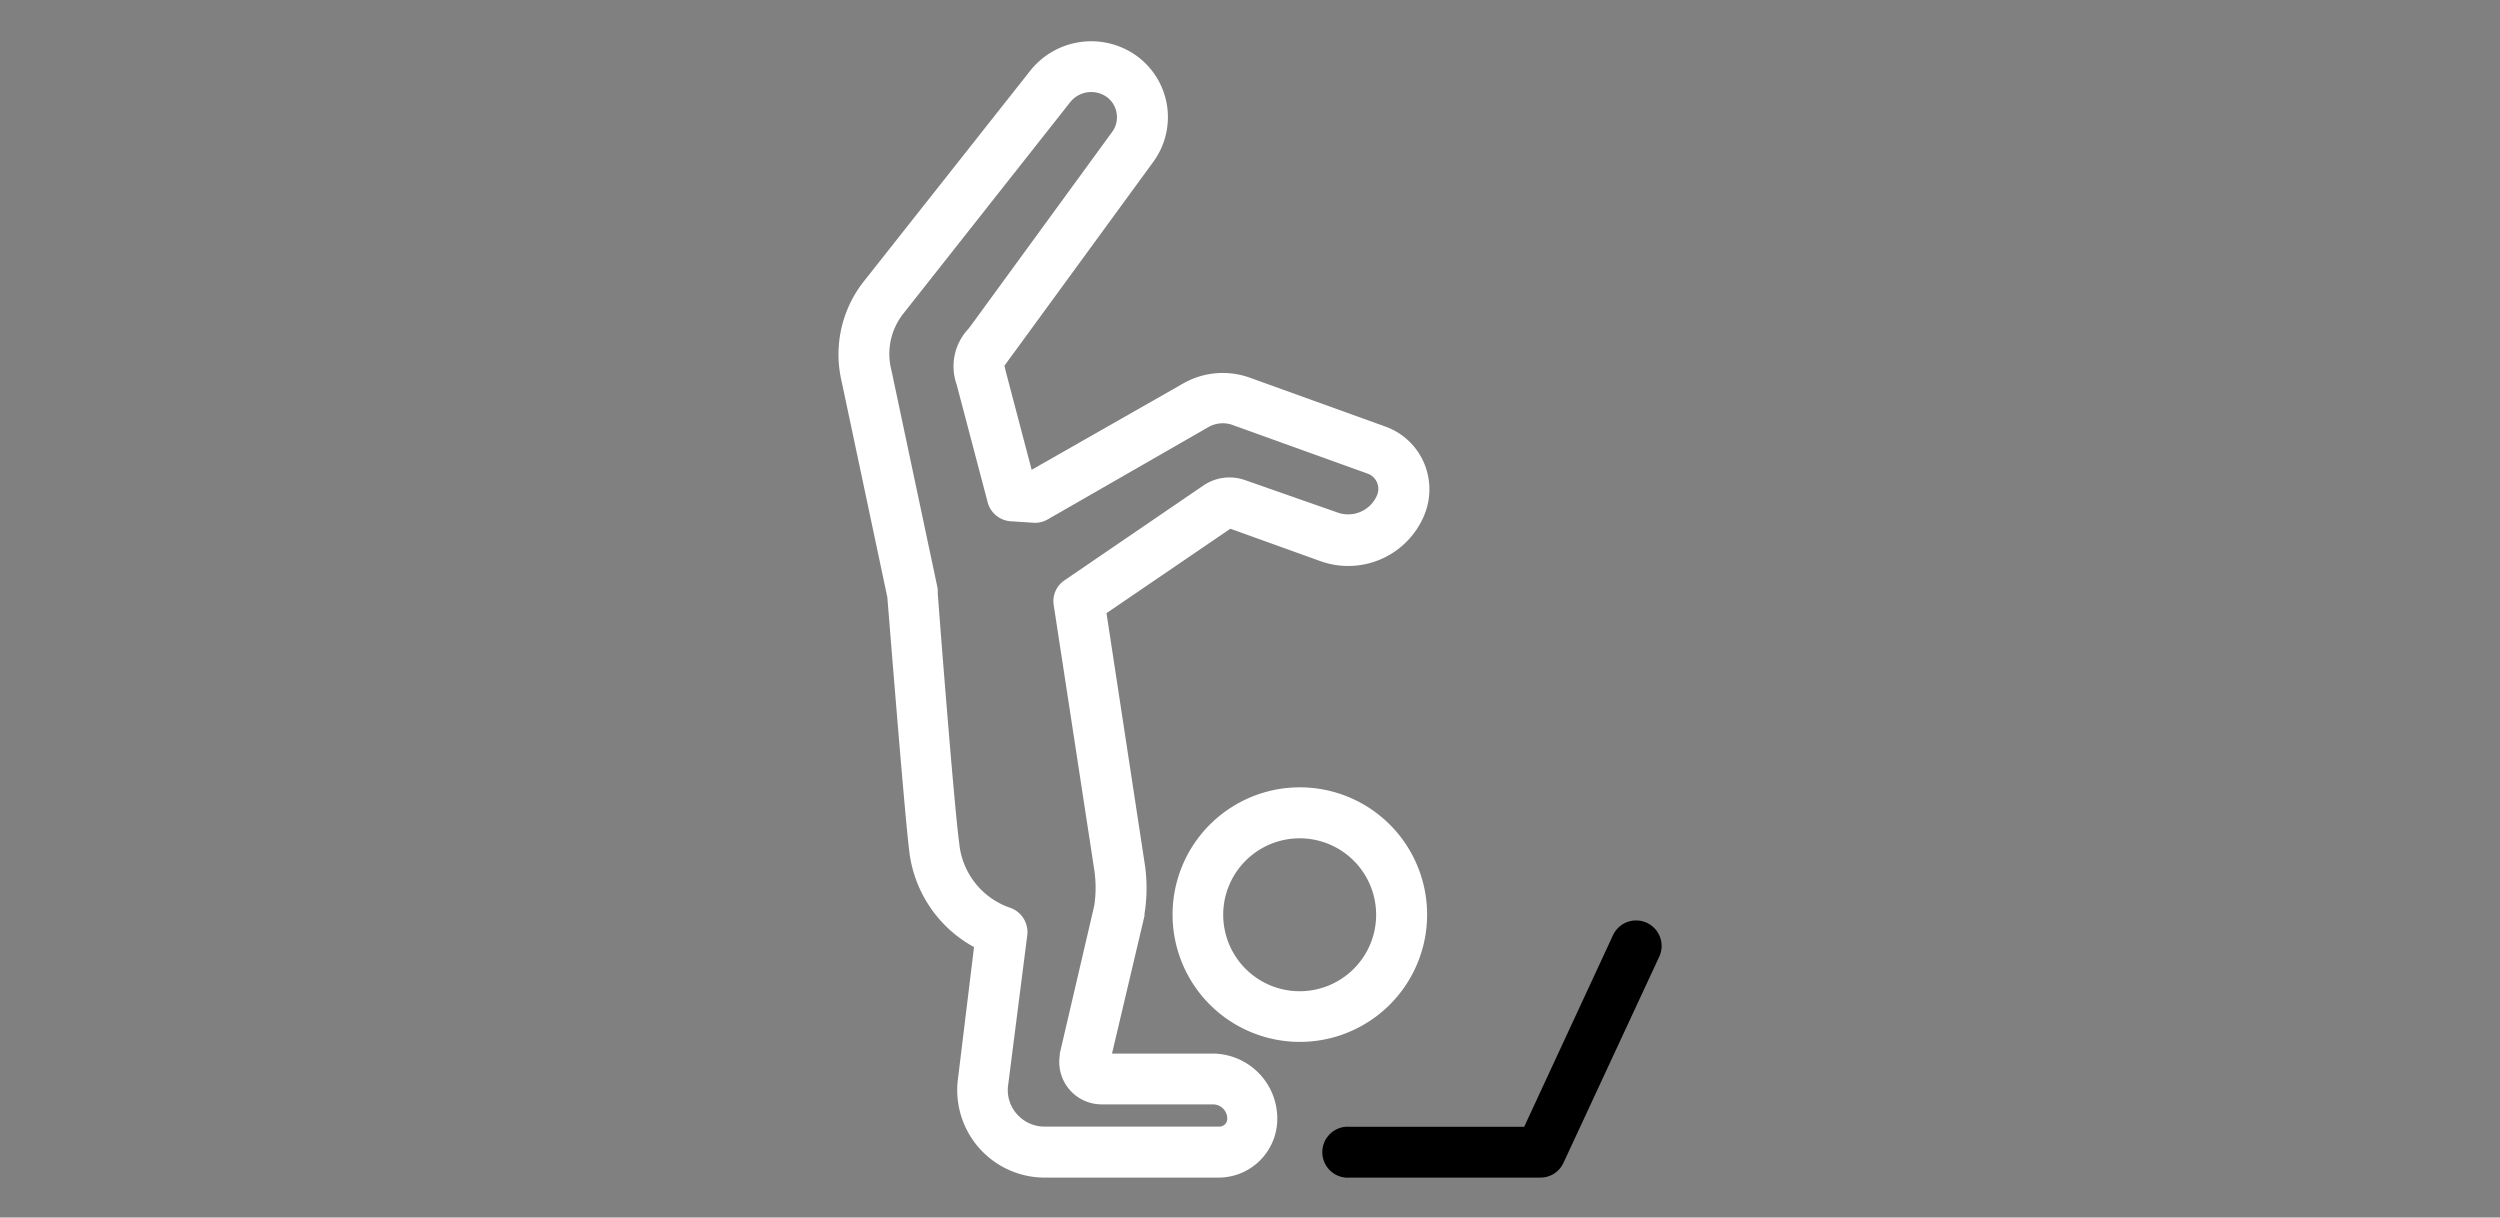 <?xml version="1.0" encoding="UTF-8"?> <svg xmlns="http://www.w3.org/2000/svg" id="Layer_1" data-name="Layer 1" viewBox="0 0 154 75"><rect x="0" y="0" width="154" height="75" fill="#808080" stroke="none"/><defs><style>.cls-1{fill:#fff;}</style></defs><title>core values icons-website</title><path class="cls-1" d="M80.07,64.18a7.84,7.84,0,1,1,7.84-7.83A7.84,7.84,0,0,1,80.07,64.18Zm0-12.54a4.71,4.71,0,1,0,4.7,4.71A4.71,4.71,0,0,0,80.07,51.64Z"></path><path class="cls-1" d="M75.11,72.54H64.38a5.39,5.39,0,0,1-5.38-6l1-8.2a7.76,7.76,0,0,1-4-6c-.29-2.37-1.23-14.23-1.34-15.55L51.85,23.52a7.26,7.26,0,0,1,1.34-6.16l10.27-13a4.8,4.8,0,0,1,6.22-1.14A4.66,4.66,0,0,1,71.1,9.89L62.53,21.63l-.37.5-.29.41a2.94,2.94,0,0,1,.08.32l1.6,6.08,9.32-5.31A4.92,4.92,0,0,1,77,23.27l8.32,3a4.08,4.08,0,0,1,2.37,2.18,4.14,4.14,0,0,1,.07,3.22,5.07,5.07,0,0,1-6.41,2.9l-5.56-2-7.63,5.2L70.5,53.11a10,10,0,0,1,0,3.19.5.5,0,0,1,0,.12l-2,8.48h6.18a4,4,0,0,1,4,4A3.62,3.62,0,0,1,75.11,72.54ZM67.22,5.67a1.65,1.65,0,0,0-1.3.63l-10.26,13a4,4,0,0,0-.75,3.5l2.85,13.45a.75.75,0,0,1,0,.2c0,.14,1,13.12,1.33,15.51a4.67,4.67,0,0,0,3.08,3.94,1.59,1.59,0,0,1,1.11,1.71l-1.19,9.32a2.23,2.23,0,0,0,.57,1.72,2.27,2.27,0,0,0,1.69.75H75.11a.49.49,0,0,0,.49-.49.88.88,0,0,0-.89-.88H67.86a2.61,2.61,0,0,1-2.58-3,.5.5,0,0,0,0-.12l2.13-9.14a7.51,7.51,0,0,0,0-2.17l-2.5-16.32a1.54,1.54,0,0,1,.66-1.53l8.57-5.85a2.86,2.86,0,0,1,2.54-.33l5.71,2a1.93,1.93,0,0,0,2.45-1.1,1,1,0,0,0-.58-1.29l-8.33-3a1.78,1.78,0,0,0-1.51.14L64.53,32a1.51,1.51,0,0,1-.88.2l-1.4-.09a1.58,1.58,0,0,1-1.41-1.17l-1.91-7.25a3.37,3.37,0,0,1,.72-3.43c.1-.13.21-.27.33-.44L68.55,8.07a1.53,1.53,0,0,0,.22-1.17,1.5,1.5,0,0,0-.71-1A1.6,1.6,0,0,0,67.22,5.67ZM69,56.06h0Z"></path><path d="M94.89,72.54H83.15a1.57,1.57,0,1,1,0-3.13H93.89l5.47-11.8a1.57,1.57,0,0,1,2.85,1.32l-5.9,12.7A1.56,1.56,0,0,1,94.89,72.54Z"></path></svg> 